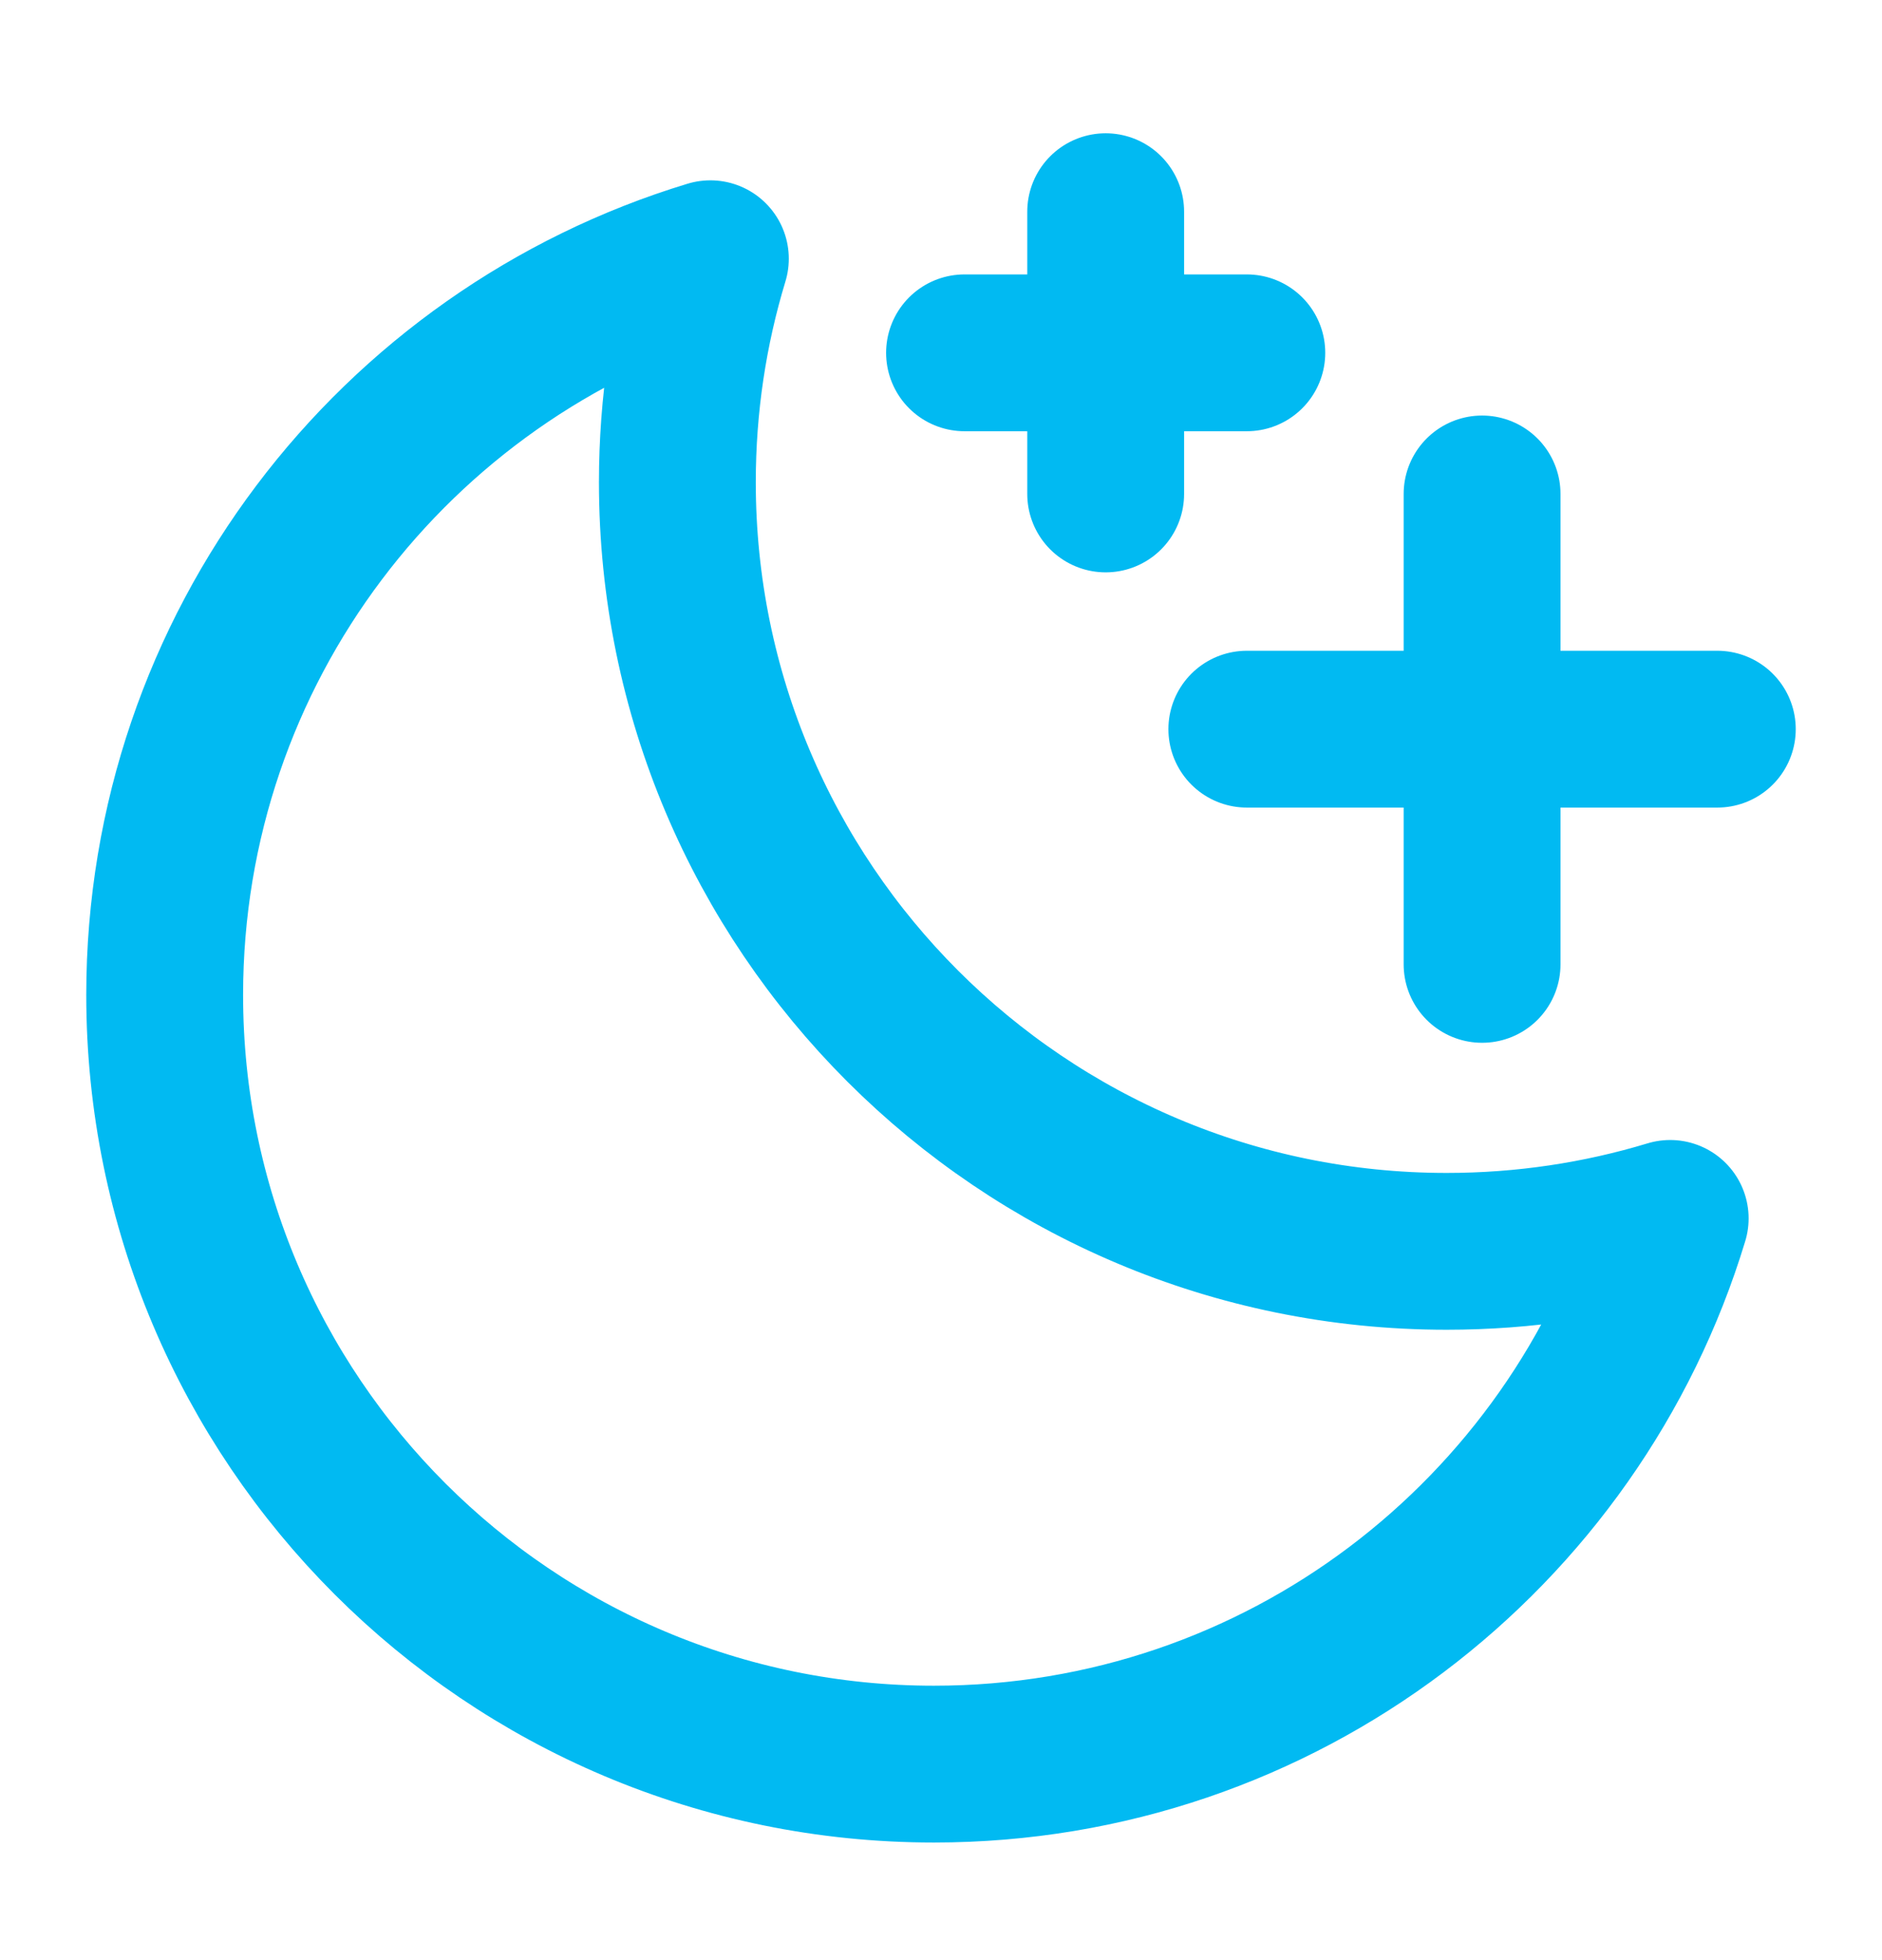 <svg width="24" height="25" viewBox="0 0 24 25" fill="none" xmlns="http://www.w3.org/2000/svg">
<path d="M18.9 12.3V9.3M18.9 9.3V6.3M18.9 9.3L21.9 9.3M18.9 9.3H15.9M14.1 6.3V4.5M14.1 4.5V2.7M14.1 4.5L15.9 4.5M14.1 4.5L12.3 4.5M21.299 15.54C20.397 15.813 19.44 15.96 18.448 15.96C13.03 15.96 8.638 11.568 8.638 6.15C8.638 5.159 8.785 4.202 9.059 3.3C5.031 4.522 2.1 8.263 2.1 12.69C2.1 18.108 6.492 22.5 11.91 22.5C16.337 22.5 20.078 19.568 21.299 15.54Z" stroke="#01BAF2" stroke-width="2" stroke-linecap="round" stroke-linejoin="round"/>
</svg>
